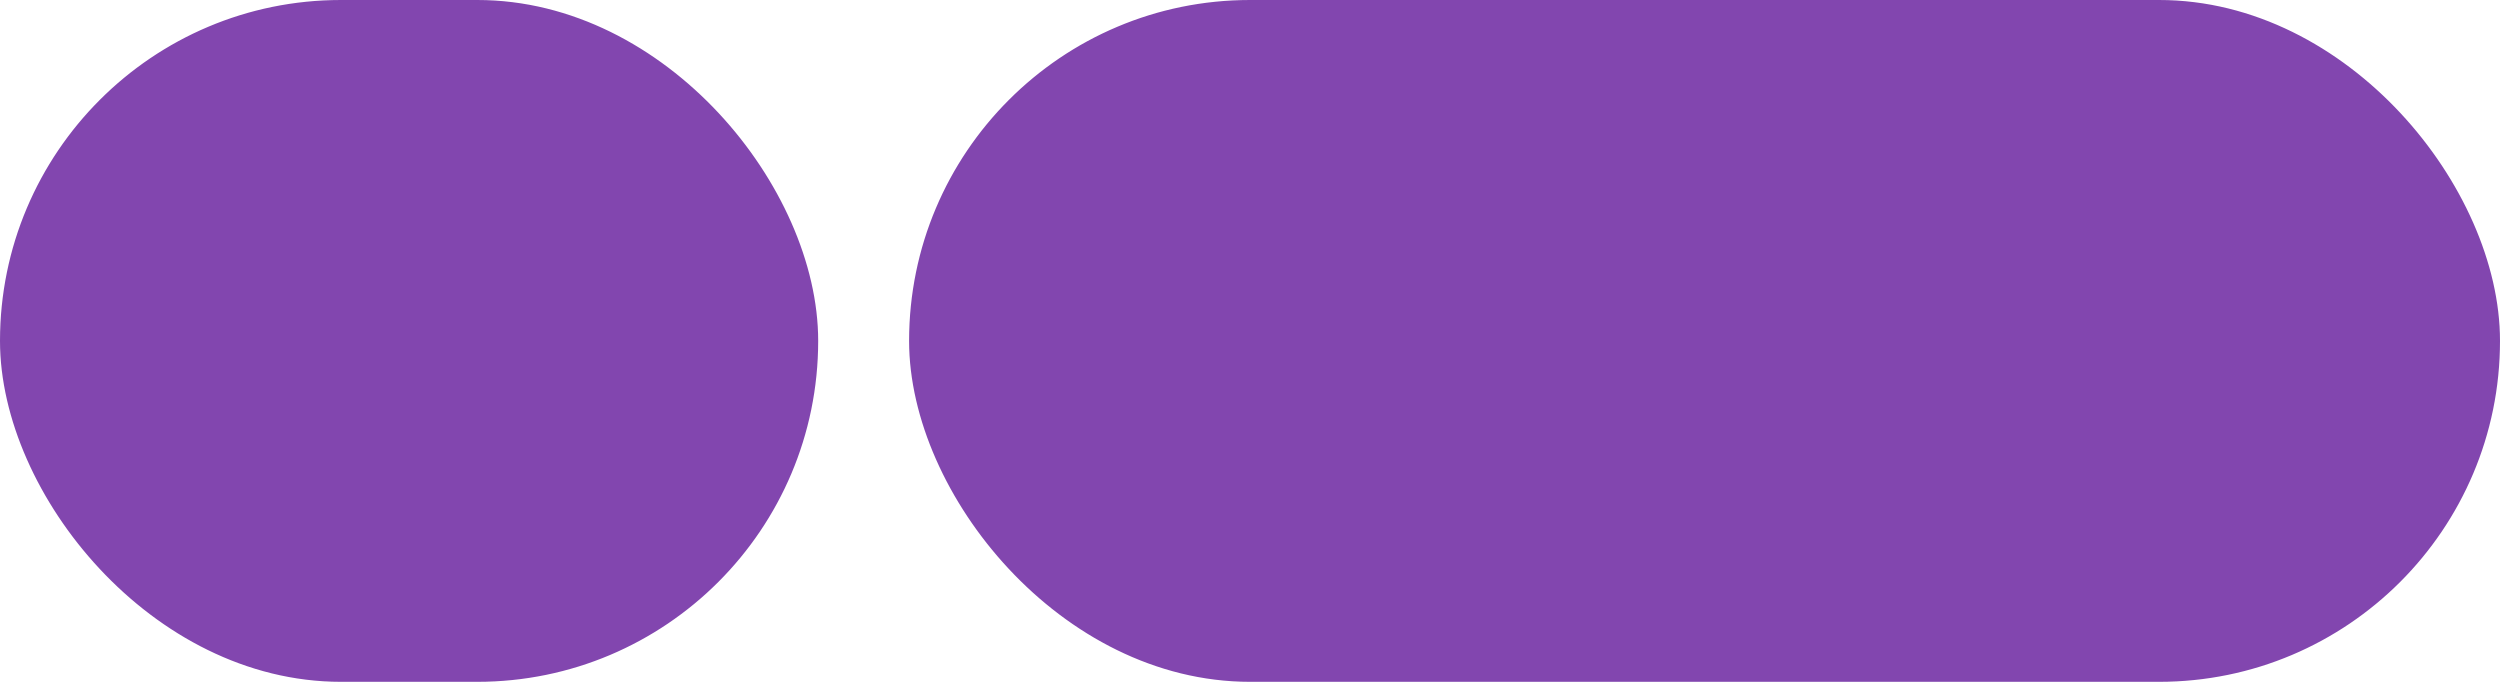 <svg width="220" height="60" viewBox="0 0 220 60" fill="none" xmlns="http://www.w3.org/2000/svg">
<rect x="1" y="1" width="70" height="58" rx="29" fill="#8246AF"/>
<rect x="1" y="1" width="70" height="58" rx="29" stroke="#8246AF" stroke-width="2"/>
<rect x="81" y="1" width="138" height="58" rx="29" fill="#8246AF"/>
<rect x="81" y="1" width="138" height="58" rx="29" stroke="#8246AF" stroke-width="2"/>
</svg>

